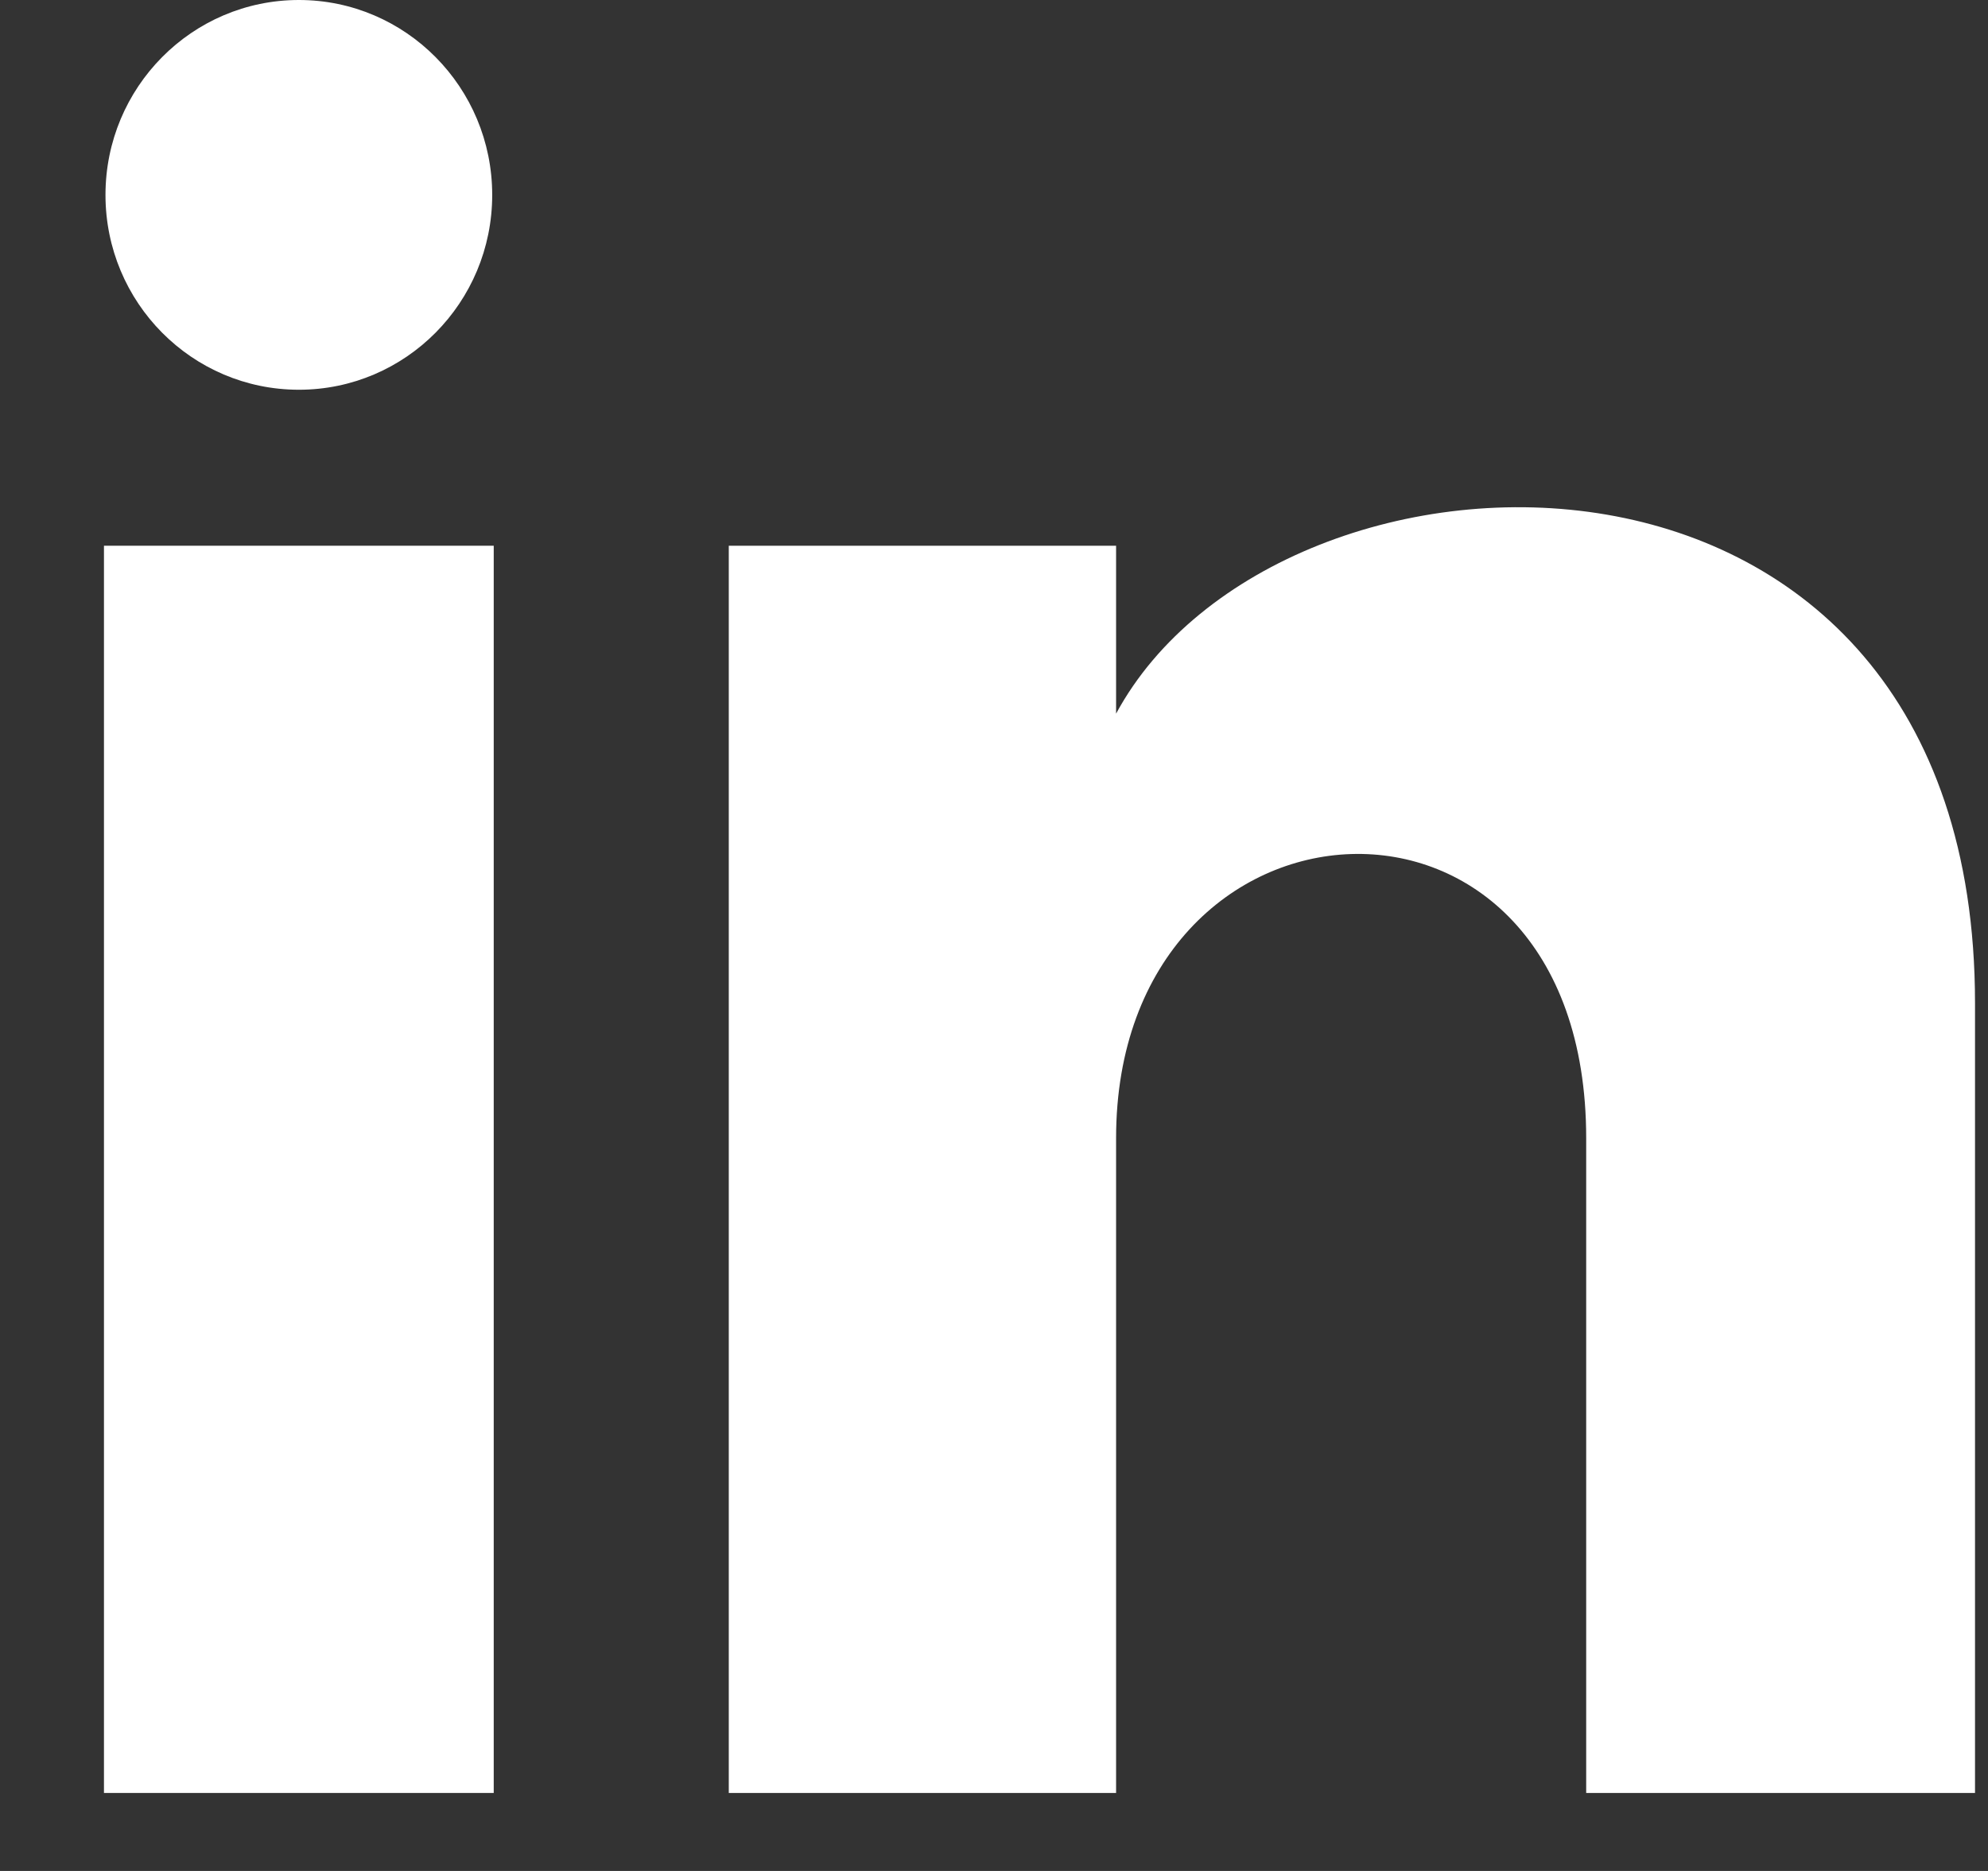 <?xml version="1.0" encoding="UTF-8" standalone="no"?>
<svg width="17px" height="16px" viewBox="0 0 17 16" version="1.1" xmlns="http://www.w3.org/2000/svg" xmlns:xlink="http://www.w3.org/1999/xlink">
    <rect x="0" y="0" width="17" height="16" fill="#333333" stroke="none"/>
    <!-- Generator: Sketch 43.2 (39069) - http://www.bohemiancoding.com/sketch -->
    <title>linkedin</title>
    <desc>Created with Sketch.</desc>
    <defs></defs>
    <g id="Contact" stroke="none" stroke-width="1" fill="none" fill-rule="evenodd">
        <g id="Desktop" transform="translate(-326, -1123)" fill="#FFFFFF">
            <g id="Siège-social" transform="translate(79, 805)">
                <g id="Group-3" transform="translate(192, 310)">
                    <g id="Linkedin" transform="translate(47, 0)">
                        <g id="linkedin" transform="translate(8, 8)">
                            <path d="M4.209,1.667 C4.209,2.587 3.469,3.333 2.556,3.333 C1.642,3.333 0.902,2.587 0.902,1.667 C0.902,0.747 1.642,0 2.556,0 C3.469,0 4.209,0.747 4.209,1.667 Z" id="Shape"></path>
                            <polygon id="Shape" points="4.222 4.667 0.889 4.667 0.889 15.333 4.222 15.333"></polygon>
                            <path d="M9.544,4.667 L6.232,4.667 L6.232,15.333 L9.544,15.333 L9.544,9.734 C9.544,6.621 13.564,6.366 13.564,9.734 L13.564,15.333 L16.889,15.333 L16.889,8.579 C16.889,3.326 10.941,3.517 9.544,6.103 L9.544,4.667 Z" id="Shape"></path>
                        </g>
                    </g>
                </g>
            </g>
        </g>
    </g>
</svg>